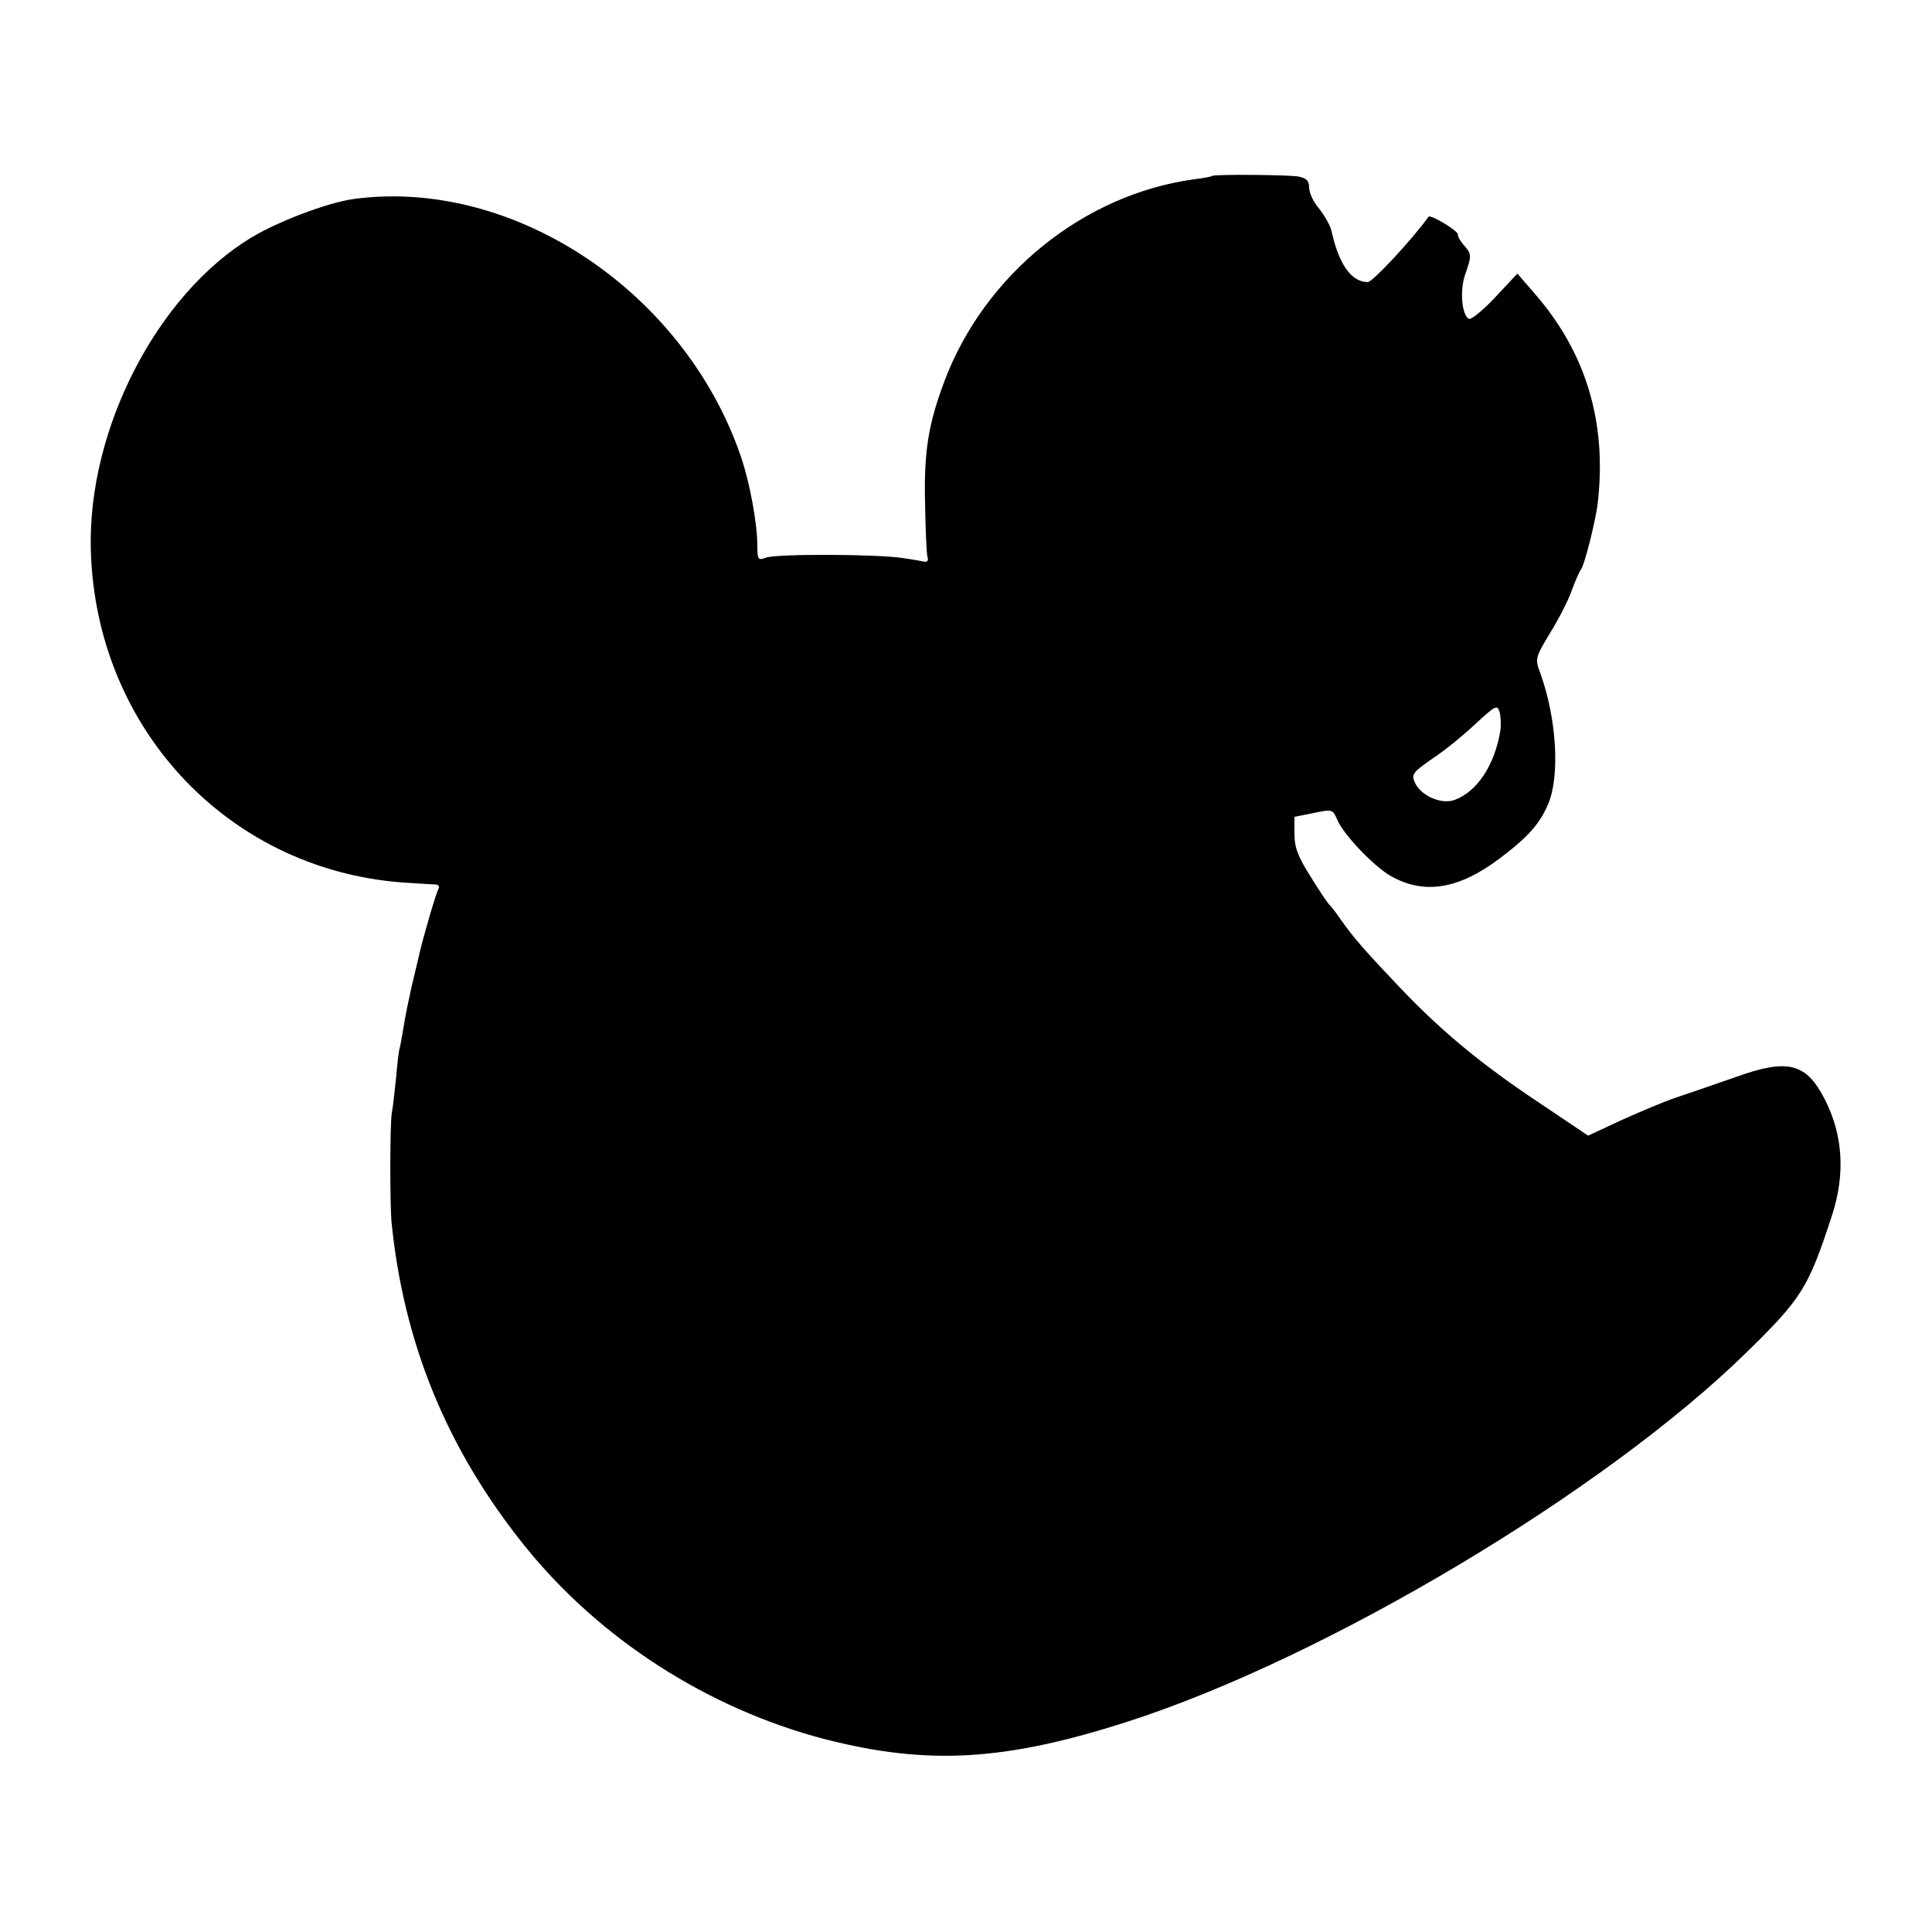 <svg version="1.0" xmlns="http://www.w3.org/2000/svg" width="666.667" height="666.667" viewBox="0 0 500 500"><path d="M313.8 45.5c-.2.2-2.3.6-4.8.9-28.5 3.9-54.2 24.6-64.6 52.3-4.1 10.9-5.3 18-5 31.3.1 6.9.4 13.2.6 14 .3.8.1 1.4-.5 1.4-.5-.1-3.2-.6-6-1-6.6-1-32.4-1.1-35.2-.1-2.1.8-2.3.5-2.3-3 0-5.8-1.9-16-4.1-22.7-14.5-43-58.9-72.7-100.4-67.1-6.9 1-19.3 5.7-26.5 10-24.4 14.8-42.3 49.6-41.5 80.7C24.7 189.1 60 226 106 228.5c3 .2 6.1.4 6.8.4.7.1 1 .6.7 1.1-.6.9-4.1 12.9-5 17-.2.8-1 4.4-1.9 8-.8 3.6-1.8 8.3-2.1 10.5-.4 2.2-.8 4.7-1 5.5-.3.8-.7 4.4-1 8-.4 3.6-.8 7.6-1.1 9-.5 3-.5 23-.1 28 3.1 31.6 14.4 59.1 34.5 84.1 19.4 24.1 47.4 42.1 77.7 50 26.6 6.8 46.6 5.7 78.5-4.6 51.2-16.5 123.4-59.6 160.1-95.6 14.2-13.9 15.9-16.6 22-35.3 3.5-10.7 2.9-20.9-1.9-30.2s-9.5-10.5-22.9-5.7c-5.4 1.9-12.4 4.3-15.7 5.4-3.2 1.1-9.6 3.8-14.2 5.9l-8.4 3.9-12.5-8.4c-15.2-10.1-25.4-18.6-36-29.7-9.4-9.9-12.2-13.1-15.5-17.8-1.3-1.9-2.7-3.7-3.1-4-.3-.3-2.5-3.5-4.7-7.1-3.3-5.2-4.2-7.6-4.2-11.1v-4.4l5-1c4.8-1 4.9-1 6.1 1.8 1.6 3.8 9.6 12.2 14 14.6 8.6 4.8 17.5 3.3 28.1-4.7 7.3-5.5 10.3-8.9 12.5-14.1 3-7.2 2.2-21.8-2-33.6-1.5-4-1.4-4.1 2.4-10.5 2.2-3.5 4.7-8.4 5.6-10.9.9-2.5 2-5 2.4-5.5 1-1.3 3.9-12.9 4.4-17.4 2.4-20.9-3.1-39-16.4-54.2l-4.4-5.1-5.8 6.2c-3.2 3.4-6.3 5.9-6.8 5.5-1.8-1.1-2.3-7.2-1-11.2 1.8-5.2 1.8-5.5-.2-7.8-1-1.1-1.7-2.4-1.6-2.8.2-.9-7.1-5.3-7.6-4.6C365.2 62.3 355.2 73 354 73c-4.3 0-7.5-4.6-9.4-13.2-.3-1.4-1.8-4-3.2-5.8-1.5-1.7-2.6-4.1-2.6-5.5 0-1.7-.7-2.4-2.7-2.8-2.6-.5-21.8-.6-22.3-.2zM388.3 189c-1.4 8.8-5.9 15.8-11.8 18-3.4 1.3-8.7-1-10.3-4.4-1-2.2-.6-2.7 4.4-6.2 3.1-2 8.1-6.1 11.2-9 5.3-4.9 5.7-5.1 6.3-3.1.3 1.2.4 3.3.2 4.7z"/></svg>